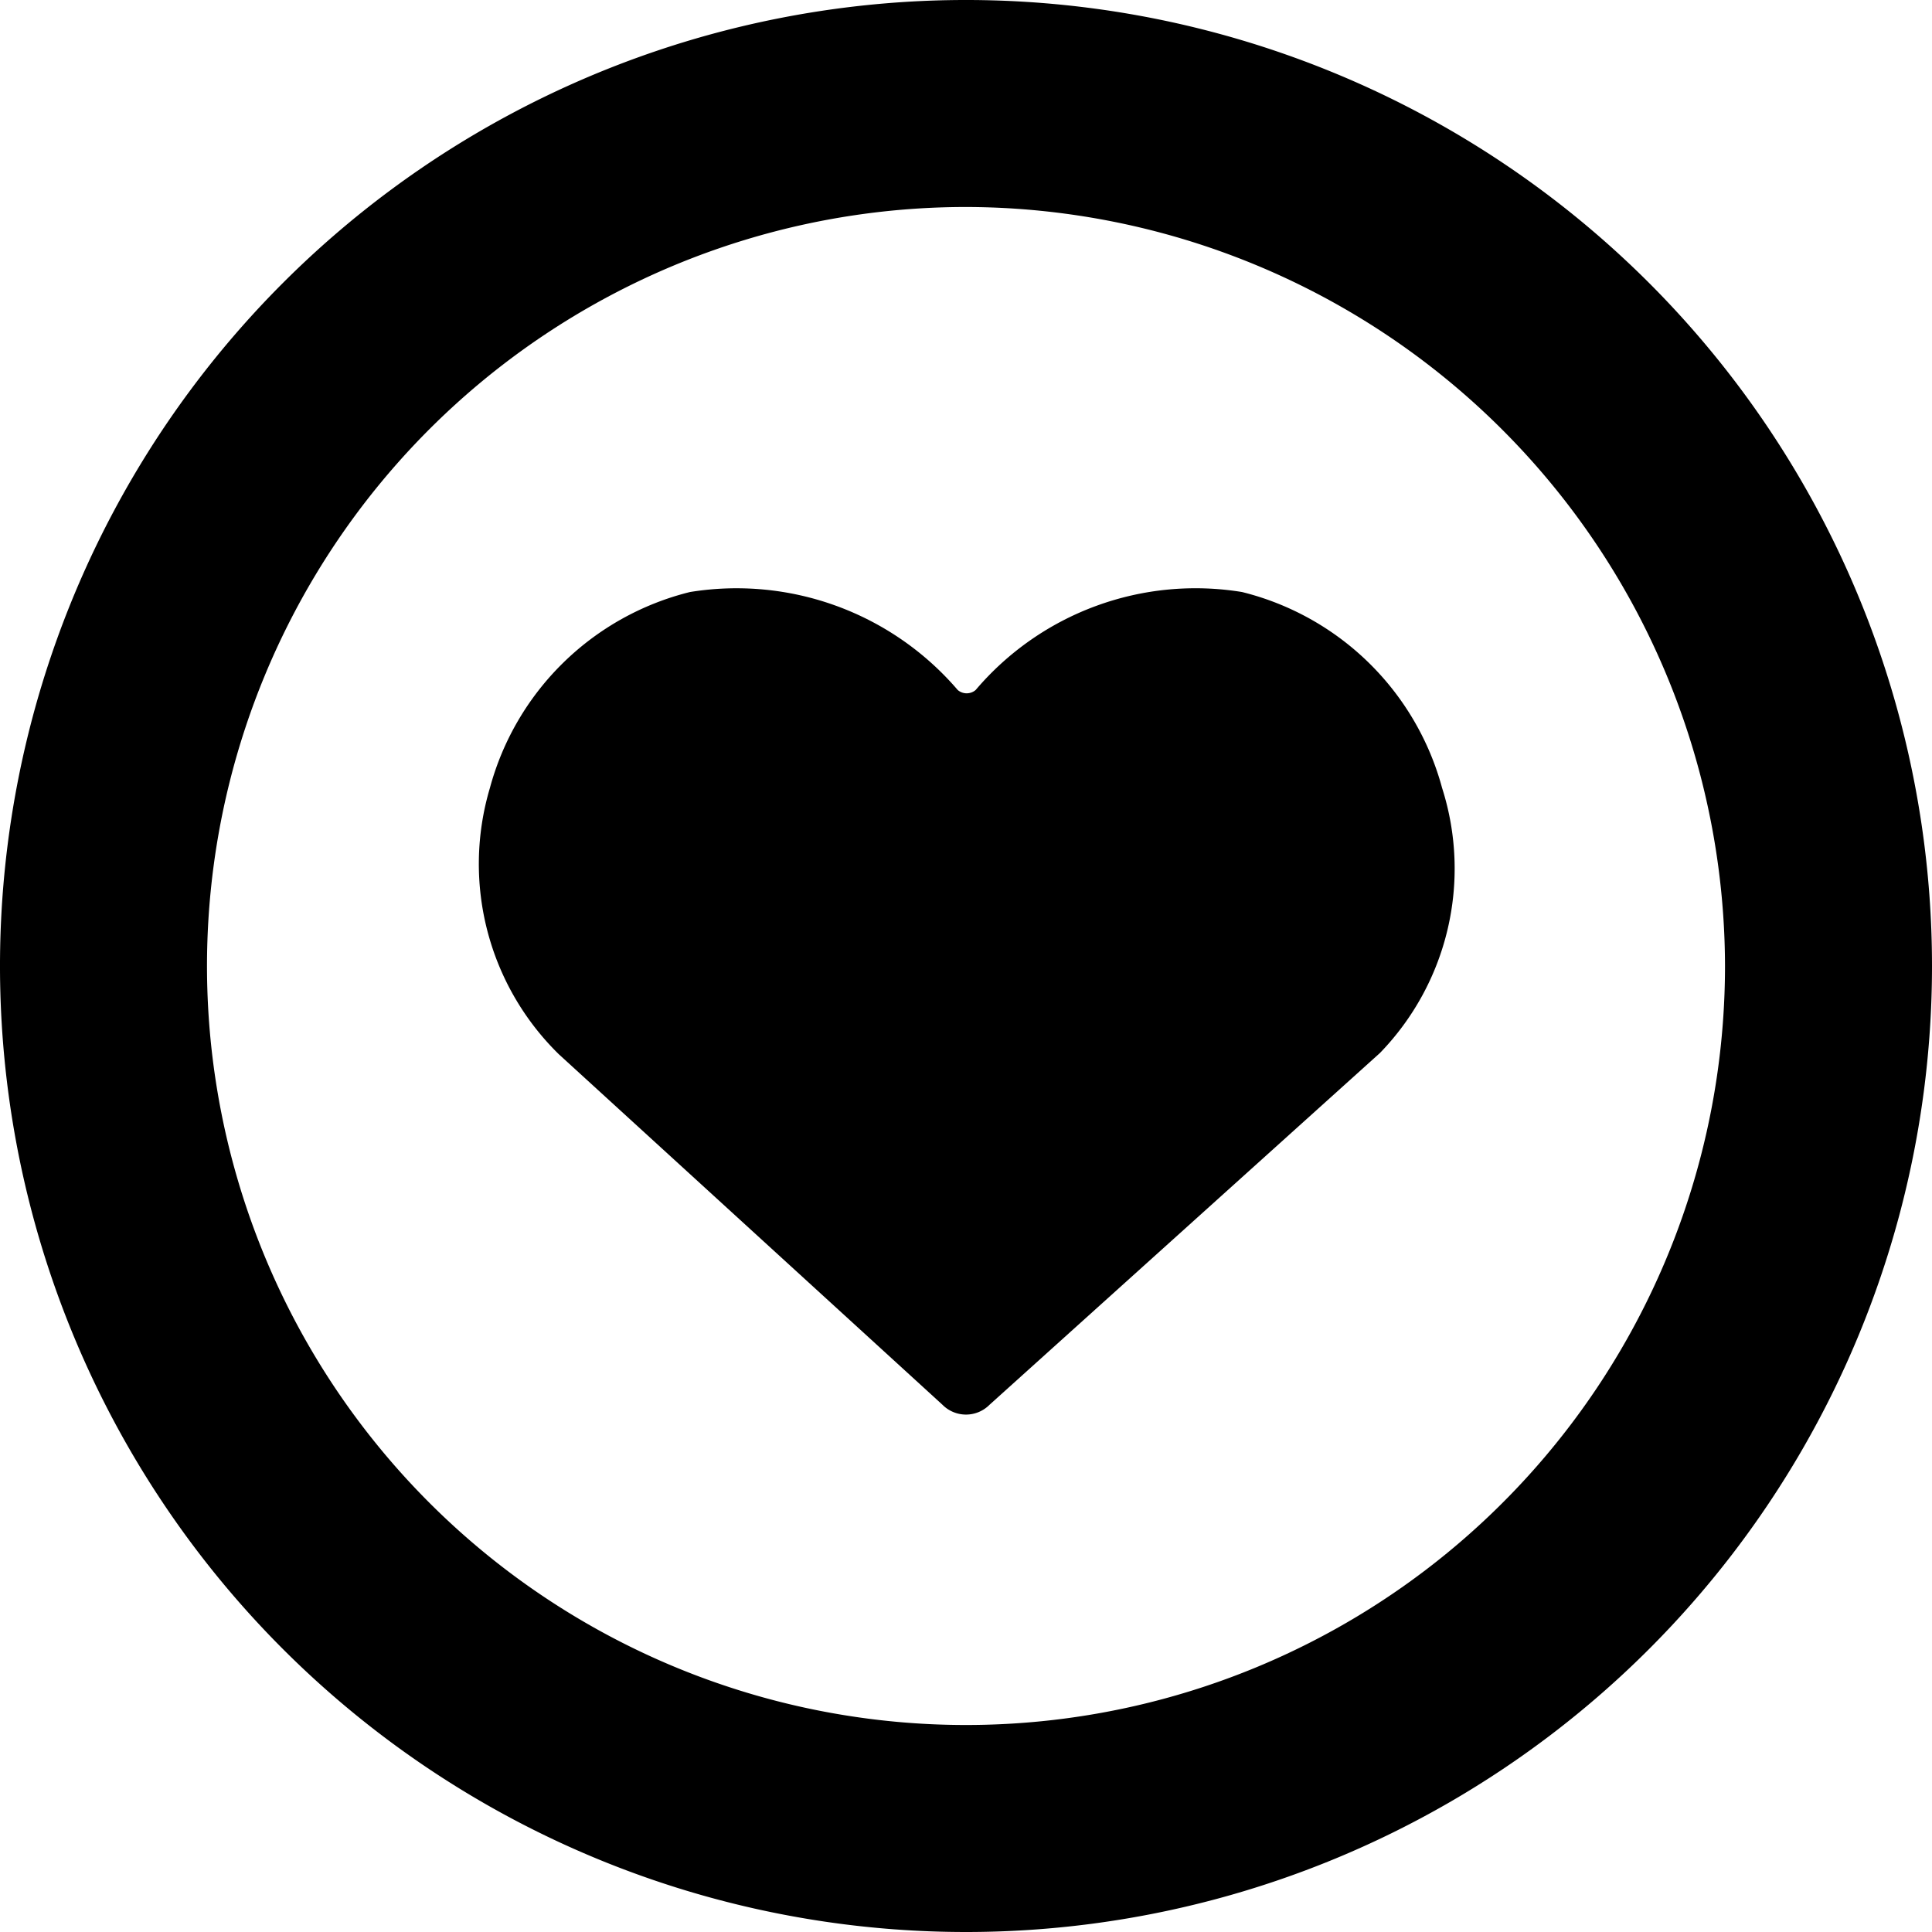 <svg xmlns="http://www.w3.org/2000/svg" viewBox="0 0 14 14">
  <g>
    <path d="M10.45,5.71A2,2,0,0,0,9,4.29,2.09,2.09,0,0,0,7.07,5a.1.1,0,0,1-.13,0A2.11,2.11,0,0,0,5,4.29,2,2,0,0,0,3.55,5.71a1.93,1.93,0,0,0,.5,1.93l2.78,2.54a.24.24,0,0,0,.34,0L10,7.63A1.92,1.92,0,0,0,10.45,5.71Z" style="fill: #000000"/>
    <path d="M7,14a7,7,0,1,1,7-7A7,7,0,0,1,7,14ZM7,1.5A5.5,5.5,0,1,0,12.5,7,5.51,5.51,0,0,0,7,1.5Z" style="fill: #000000"/>
  </g>
</svg>

